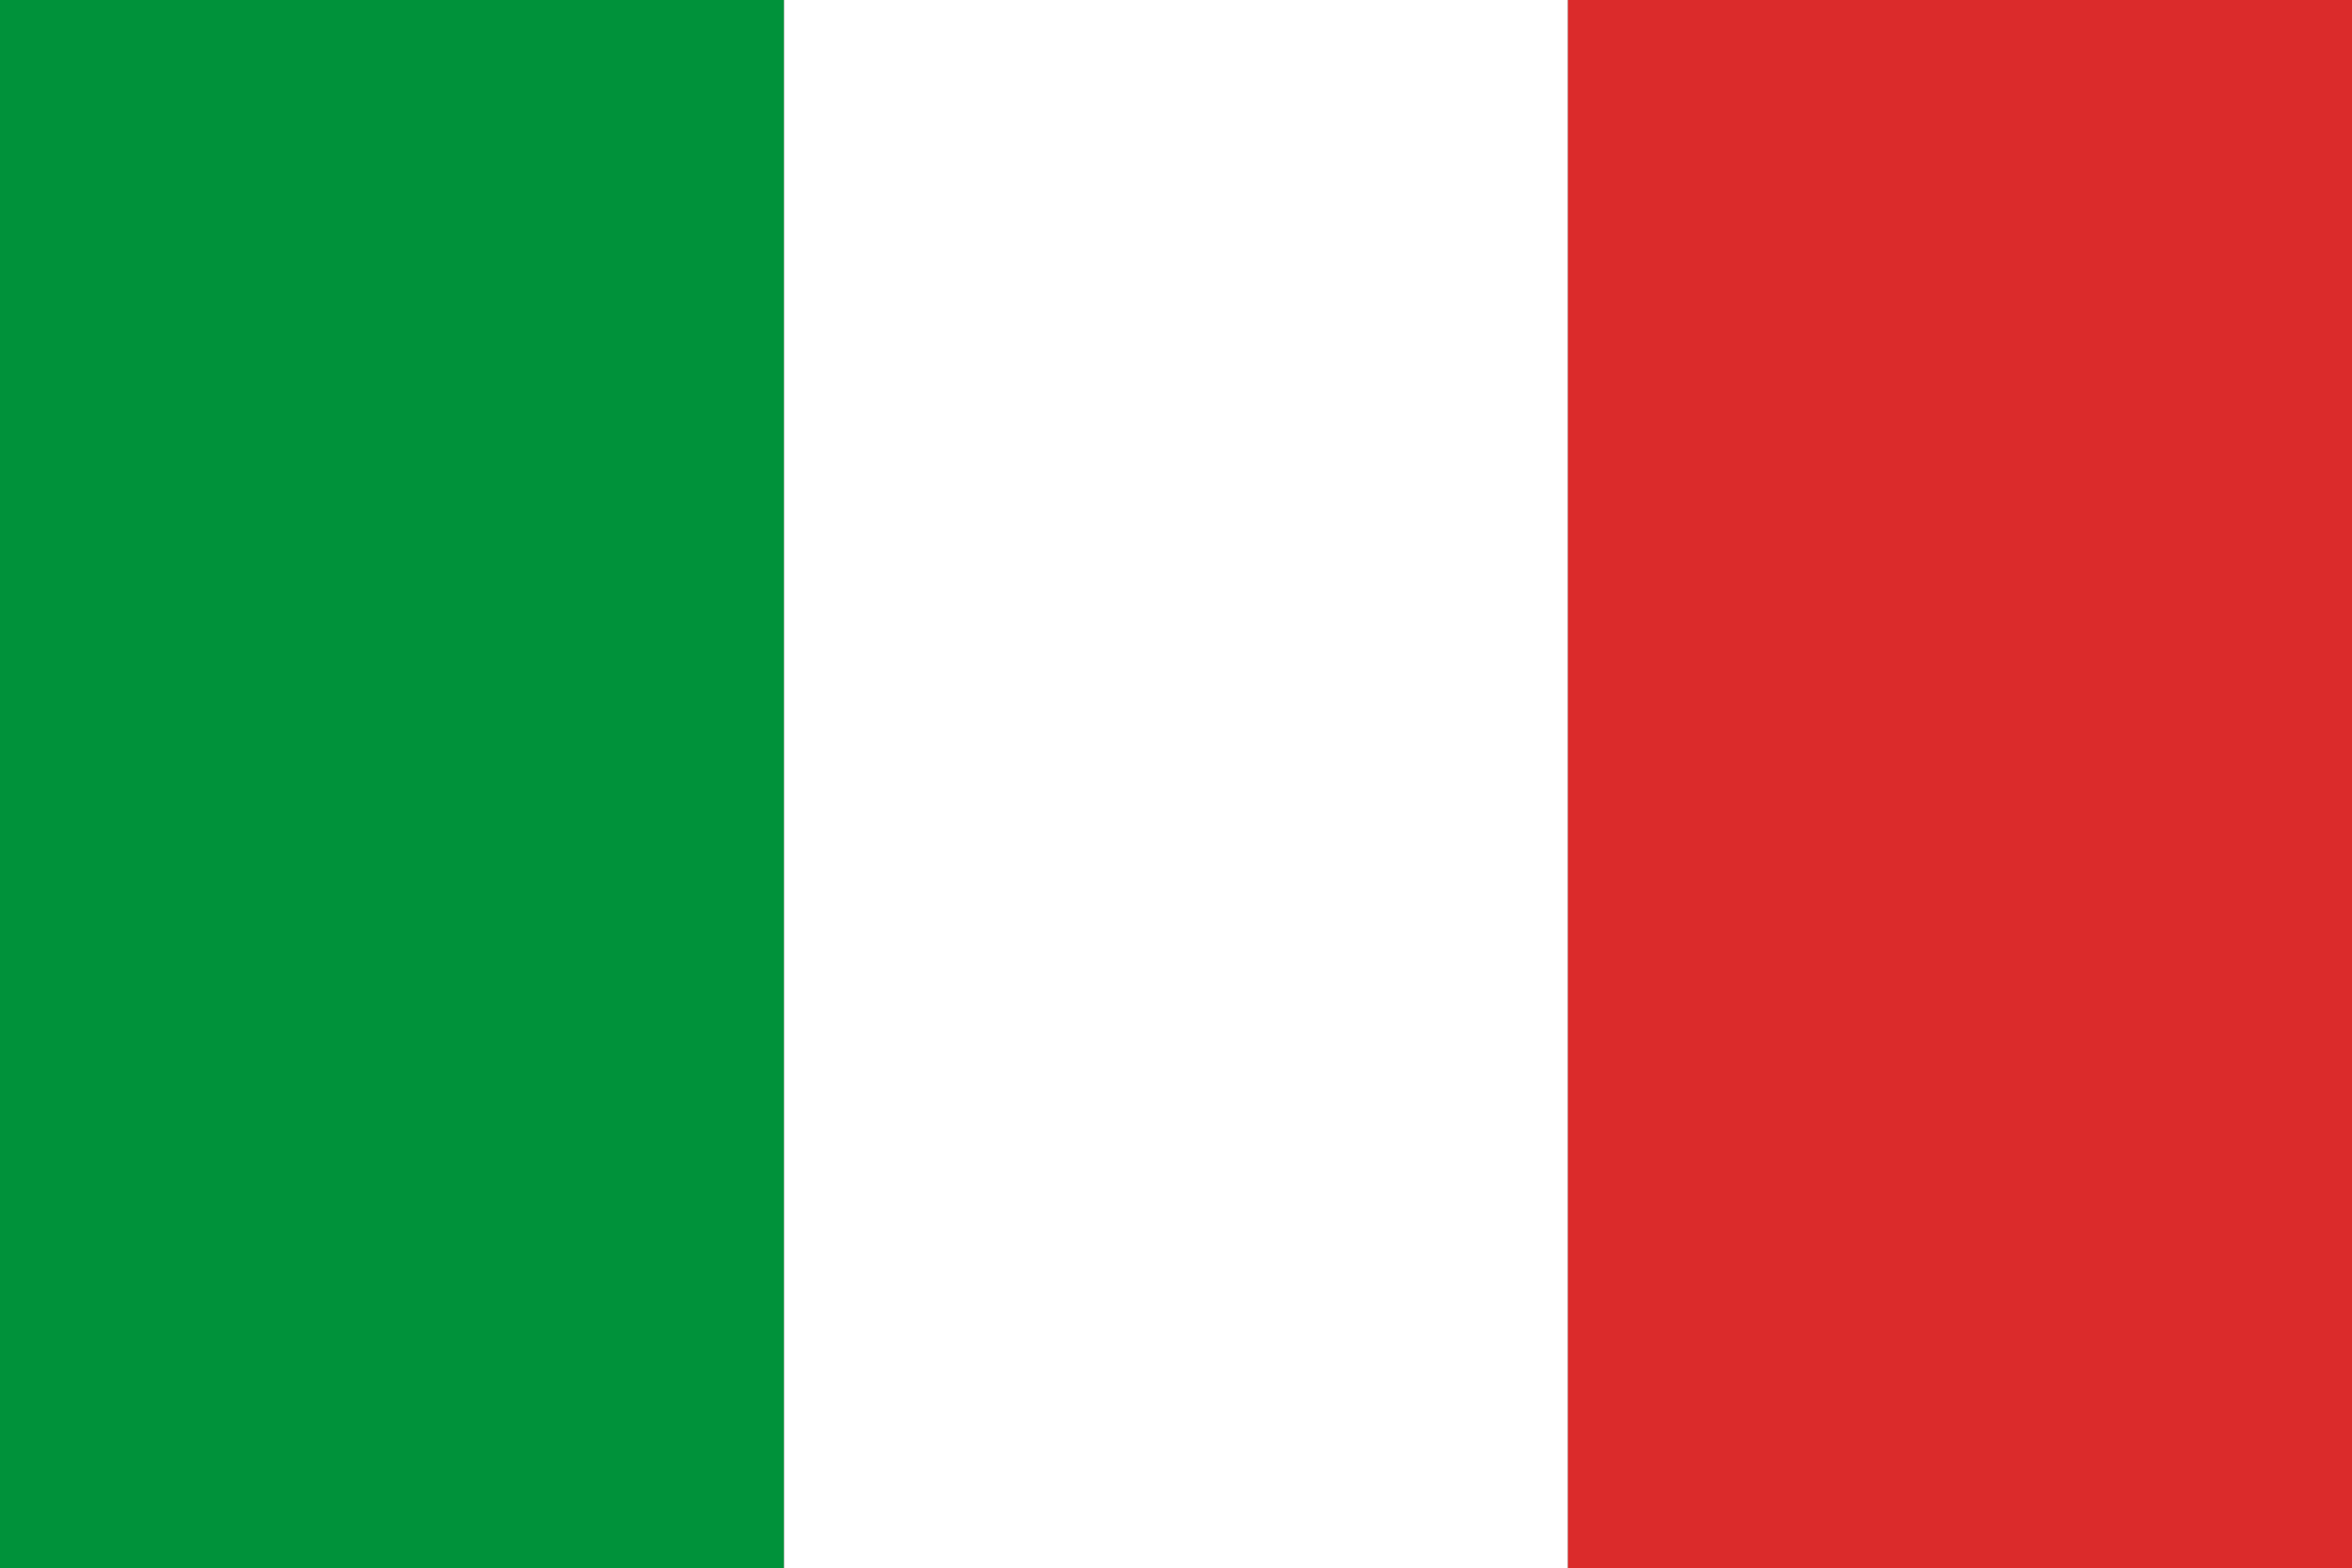 <svg id="국기02_svg" data-name="국기02 svg" xmlns="http://www.w3.org/2000/svg" width="31.647" height="21.108" viewBox="0 0 31.647 21.108">
  <rect x="0" y="0" width="31.647" height="21.108" fill="#333333" stroke="none"/>
  <rect id="사각형_14819" data-name="사각형 14819" width="10.549" height="21.108" transform="translate(0 0)" fill="#00923a"/>
  <rect id="사각형_14820" data-name="사각형 14820" width="10.549" height="21.108" transform="translate(10.549 0)" fill="#fff"/>
  <rect id="사각형_14821" data-name="사각형 14821" width="10.549" height="21.108" transform="translate(21.098 0)" fill="#dc2b2b"/>
</svg>
